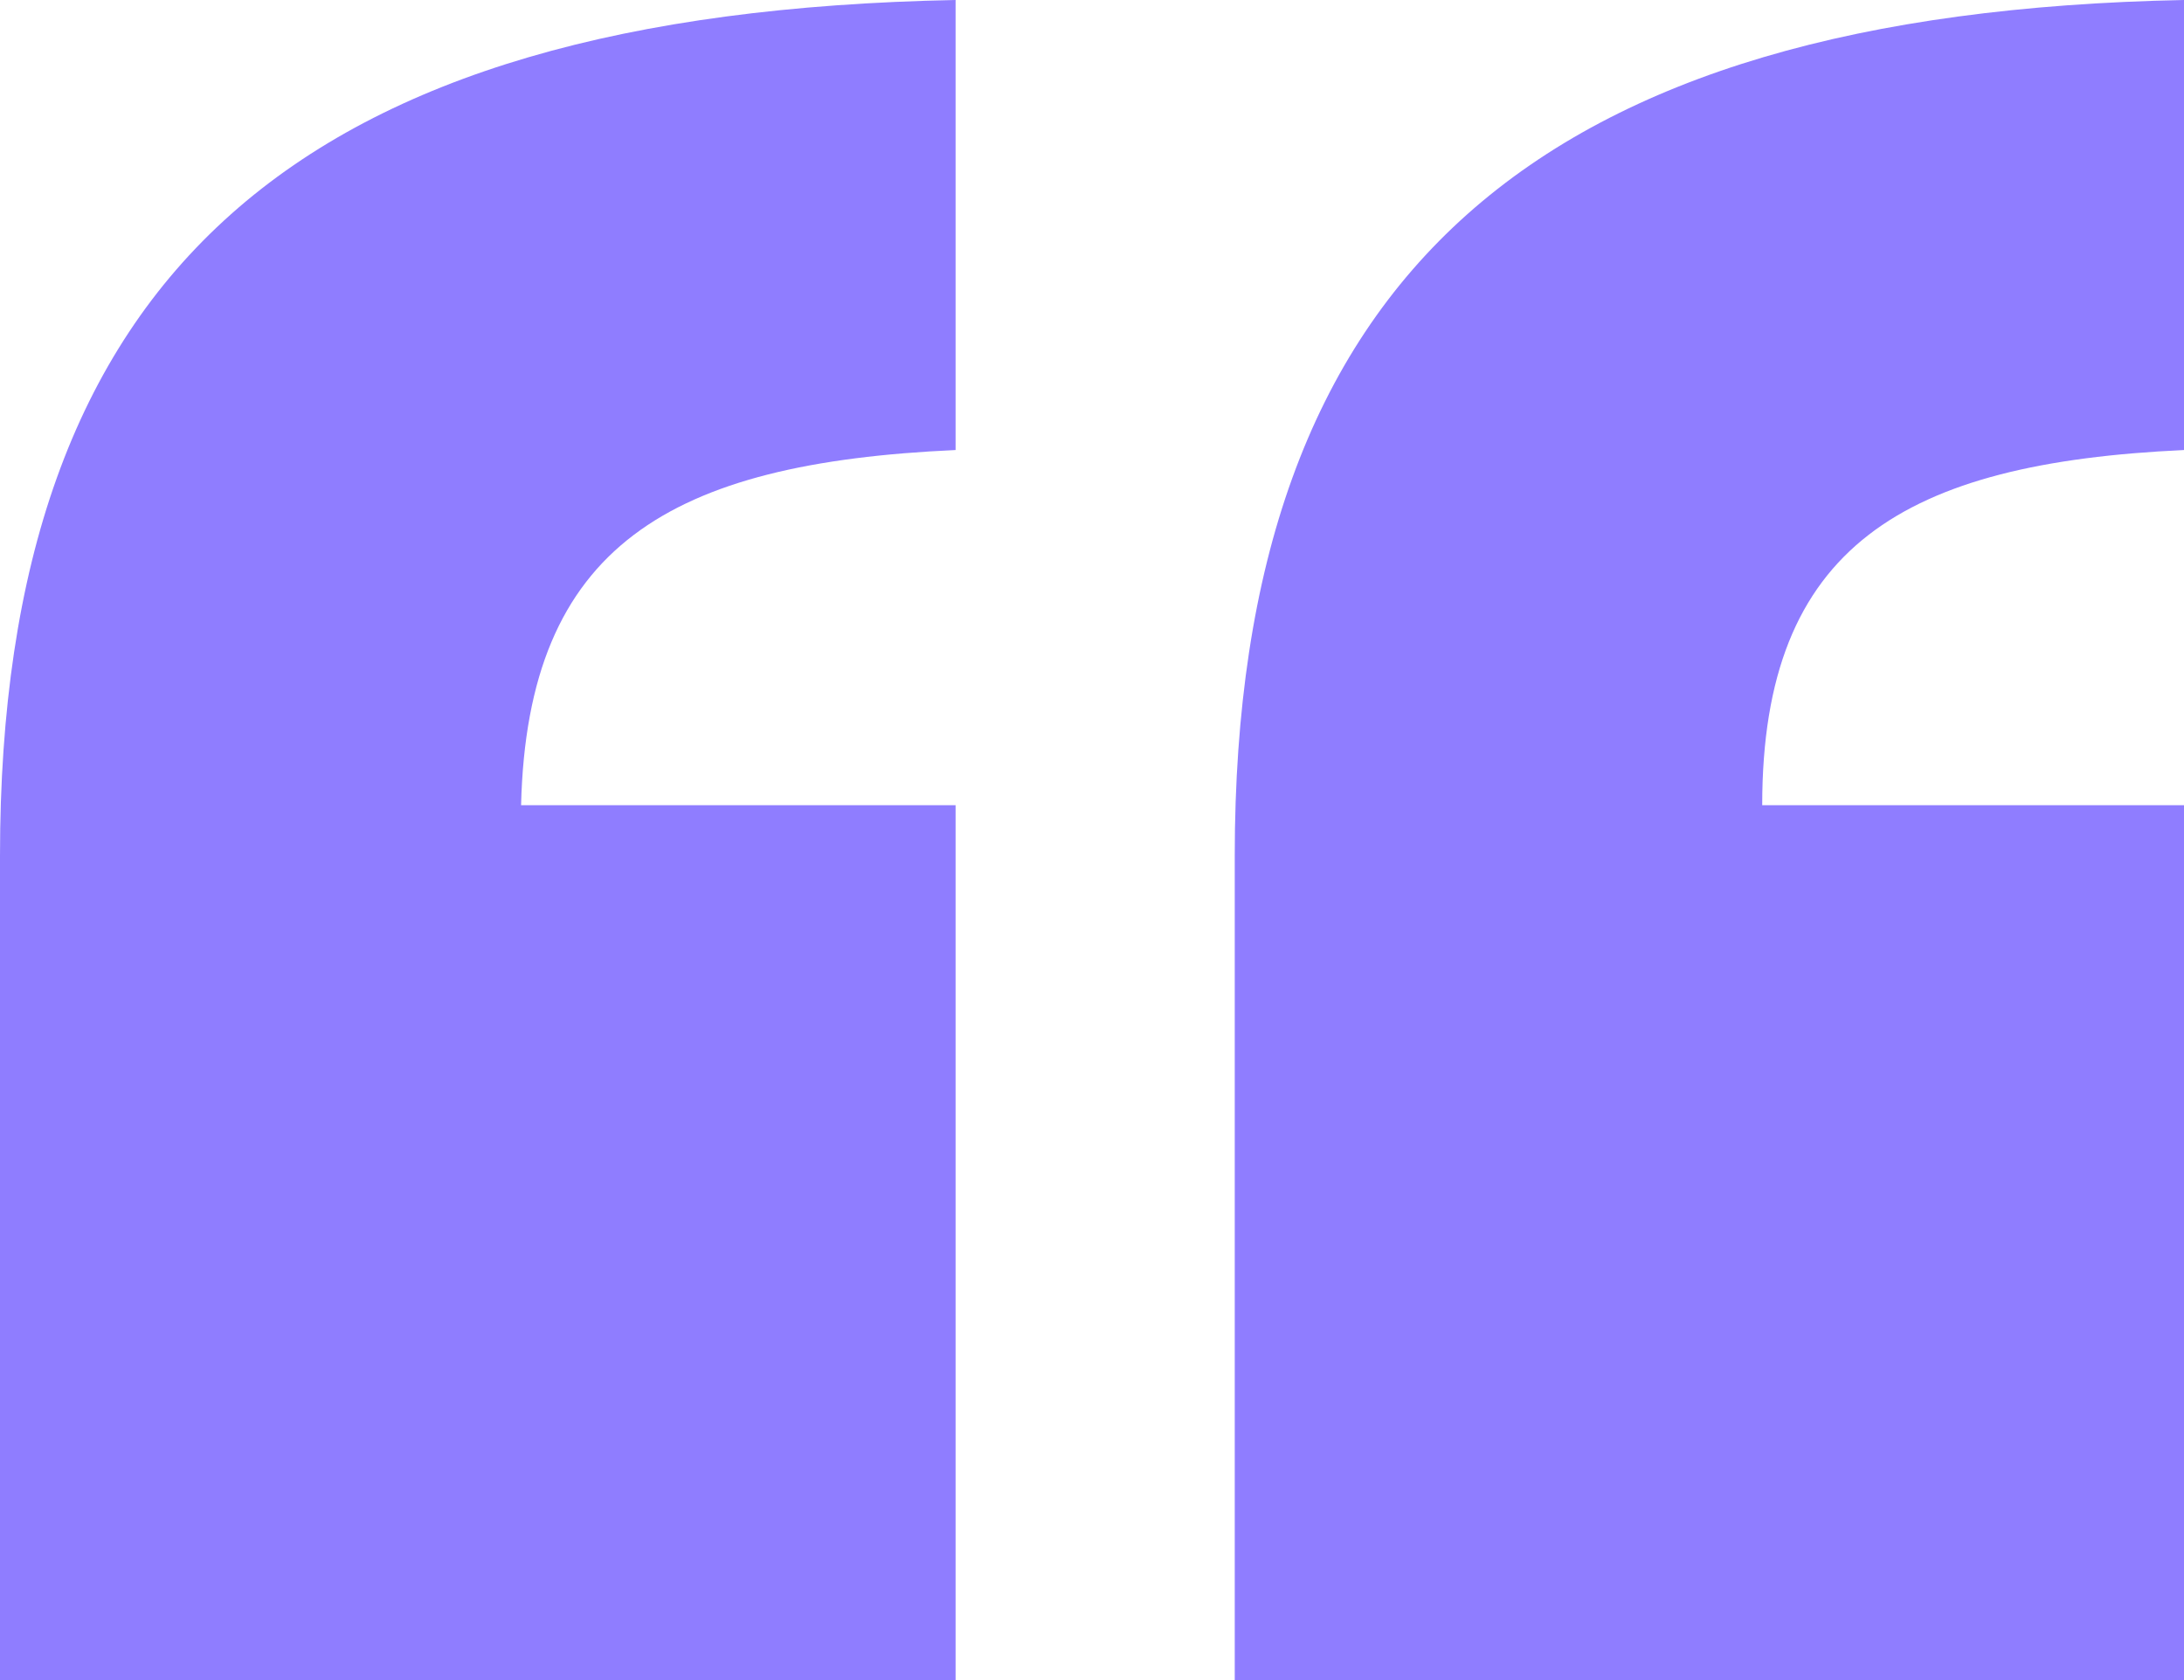 <svg width="39" height="30" viewBox="0 0 39 30" fill="none" xmlns="http://www.w3.org/2000/svg">
<path d="M17.064 30H0V15.281C0 4.871 5.318 0.23 17.064 0V8.036C11.966 8.267 9.418 9.737 9.305 14.378H17.064V30ZM39 30H22.049V15.281C22.049 4.871 27.48 0.23 39 0V8.036C34.016 8.267 31.468 9.737 31.468 14.378H39V30Z" fill="#8F7DFF"/>
</svg>
